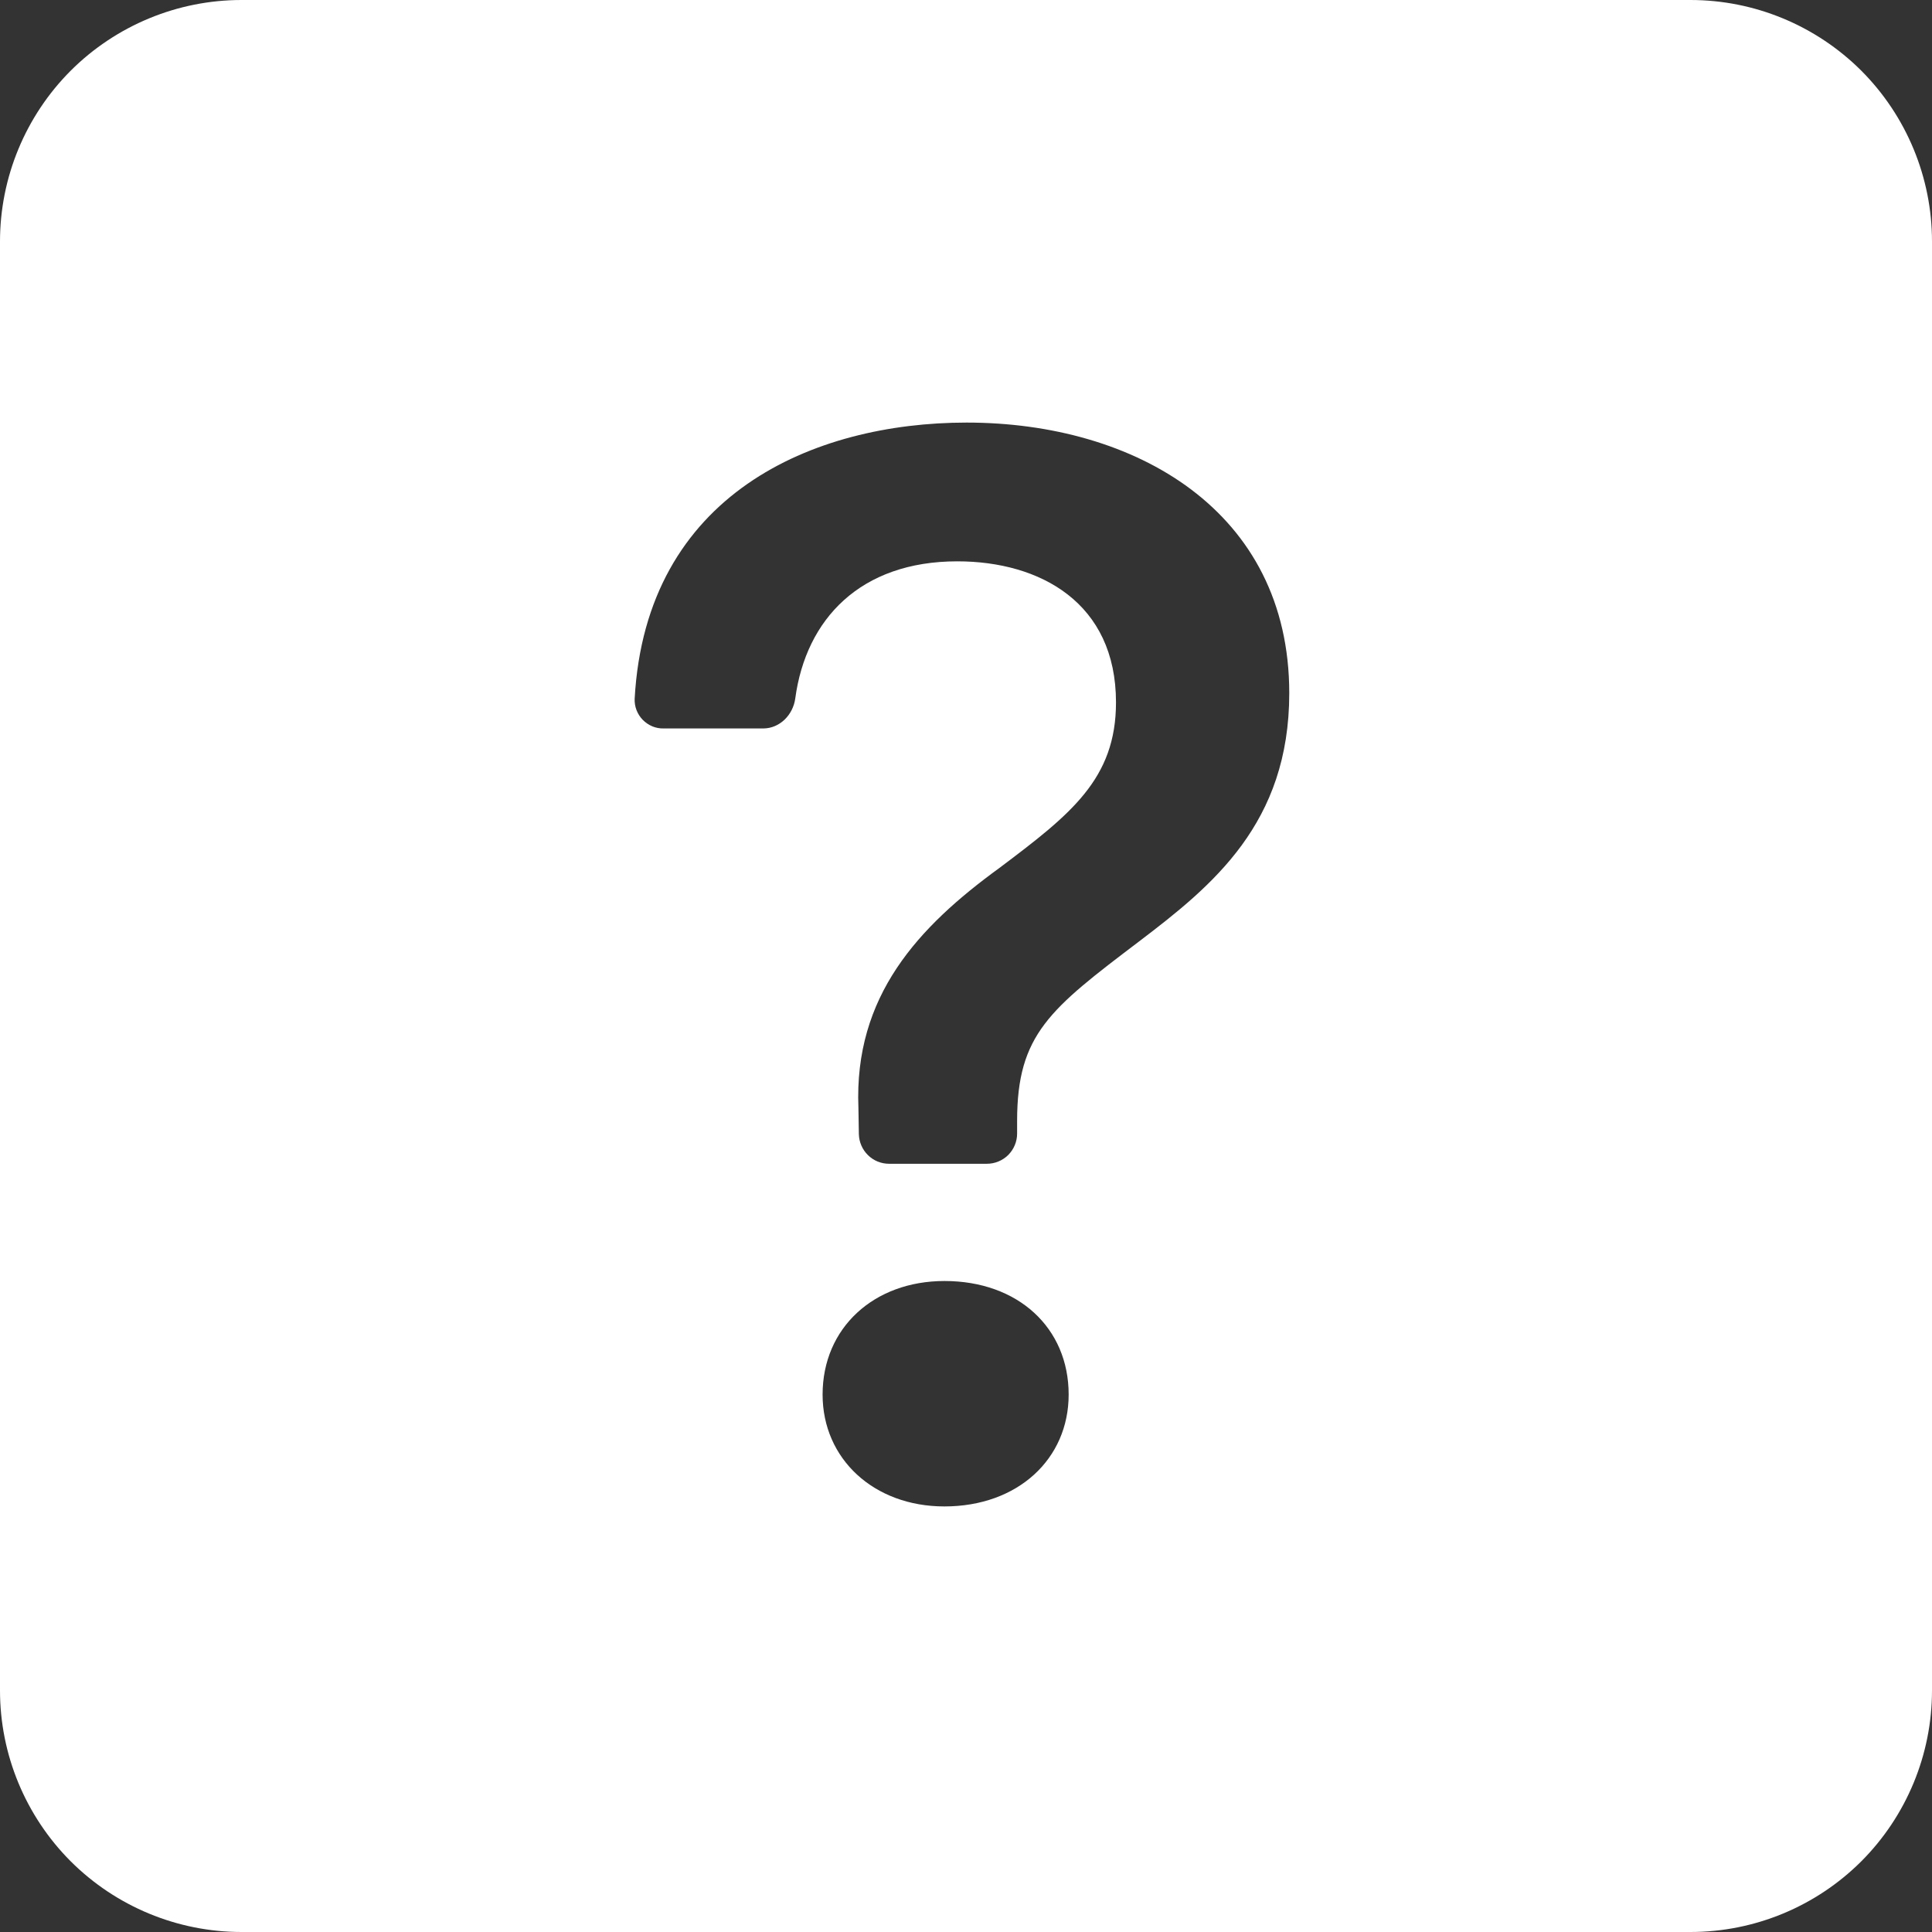 <svg width="22" height="22" viewBox="0 0 22 22" fill="none" xmlns="http://www.w3.org/2000/svg">
<rect x="0" y="0" width="22" height="22" fill="#333333" stroke="none"/>
<path d="M2.75 0C2.021 0 1.321 0.29 0.805 0.805C0.29 1.321 0 2.021 0 2.75L0 19.25C0 19.979 0.29 20.679 0.805 21.195C1.321 21.71 2.021 22 2.75 22H19.25C19.979 22 20.679 21.71 21.195 21.195C21.71 20.679 22 19.979 22 19.25V2.75C22 2.021 21.71 1.321 21.195 0.805C20.679 0.29 19.979 0 19.25 0L2.75 0ZM7.557 8.295C7.513 8.296 7.469 8.288 7.428 8.271C7.387 8.254 7.35 8.228 7.319 8.197C7.288 8.165 7.264 8.127 7.248 8.086C7.232 8.044 7.225 8 7.227 7.956C7.356 5.625 9.263 4.812 11.007 4.812C12.926 4.812 14.681 5.816 14.681 7.893C14.681 9.377 13.808 10.084 12.97 10.721C11.957 11.489 11.582 11.777 11.582 12.764V12.909C11.582 13 11.545 13.087 11.481 13.152C11.416 13.216 11.329 13.252 11.238 13.252H10.124C10.034 13.252 9.947 13.217 9.883 13.153C9.819 13.09 9.782 13.004 9.78 12.914L9.775 12.616C9.723 11.341 10.456 10.556 11.381 9.883C12.192 9.273 12.708 8.871 12.708 7.998C12.708 6.864 11.844 6.392 10.901 6.392C9.797 6.392 9.178 7.05 9.056 7.952C9.031 8.14 8.88 8.295 8.69 8.295H7.556H7.557ZM10.754 17.154C9.951 17.154 9.367 16.613 9.367 15.88C9.367 15.121 9.951 14.587 10.755 14.587C11.593 14.587 12.169 15.121 12.169 15.88C12.169 16.613 11.591 17.154 10.754 17.154Z" fill="white"/>
</svg>
